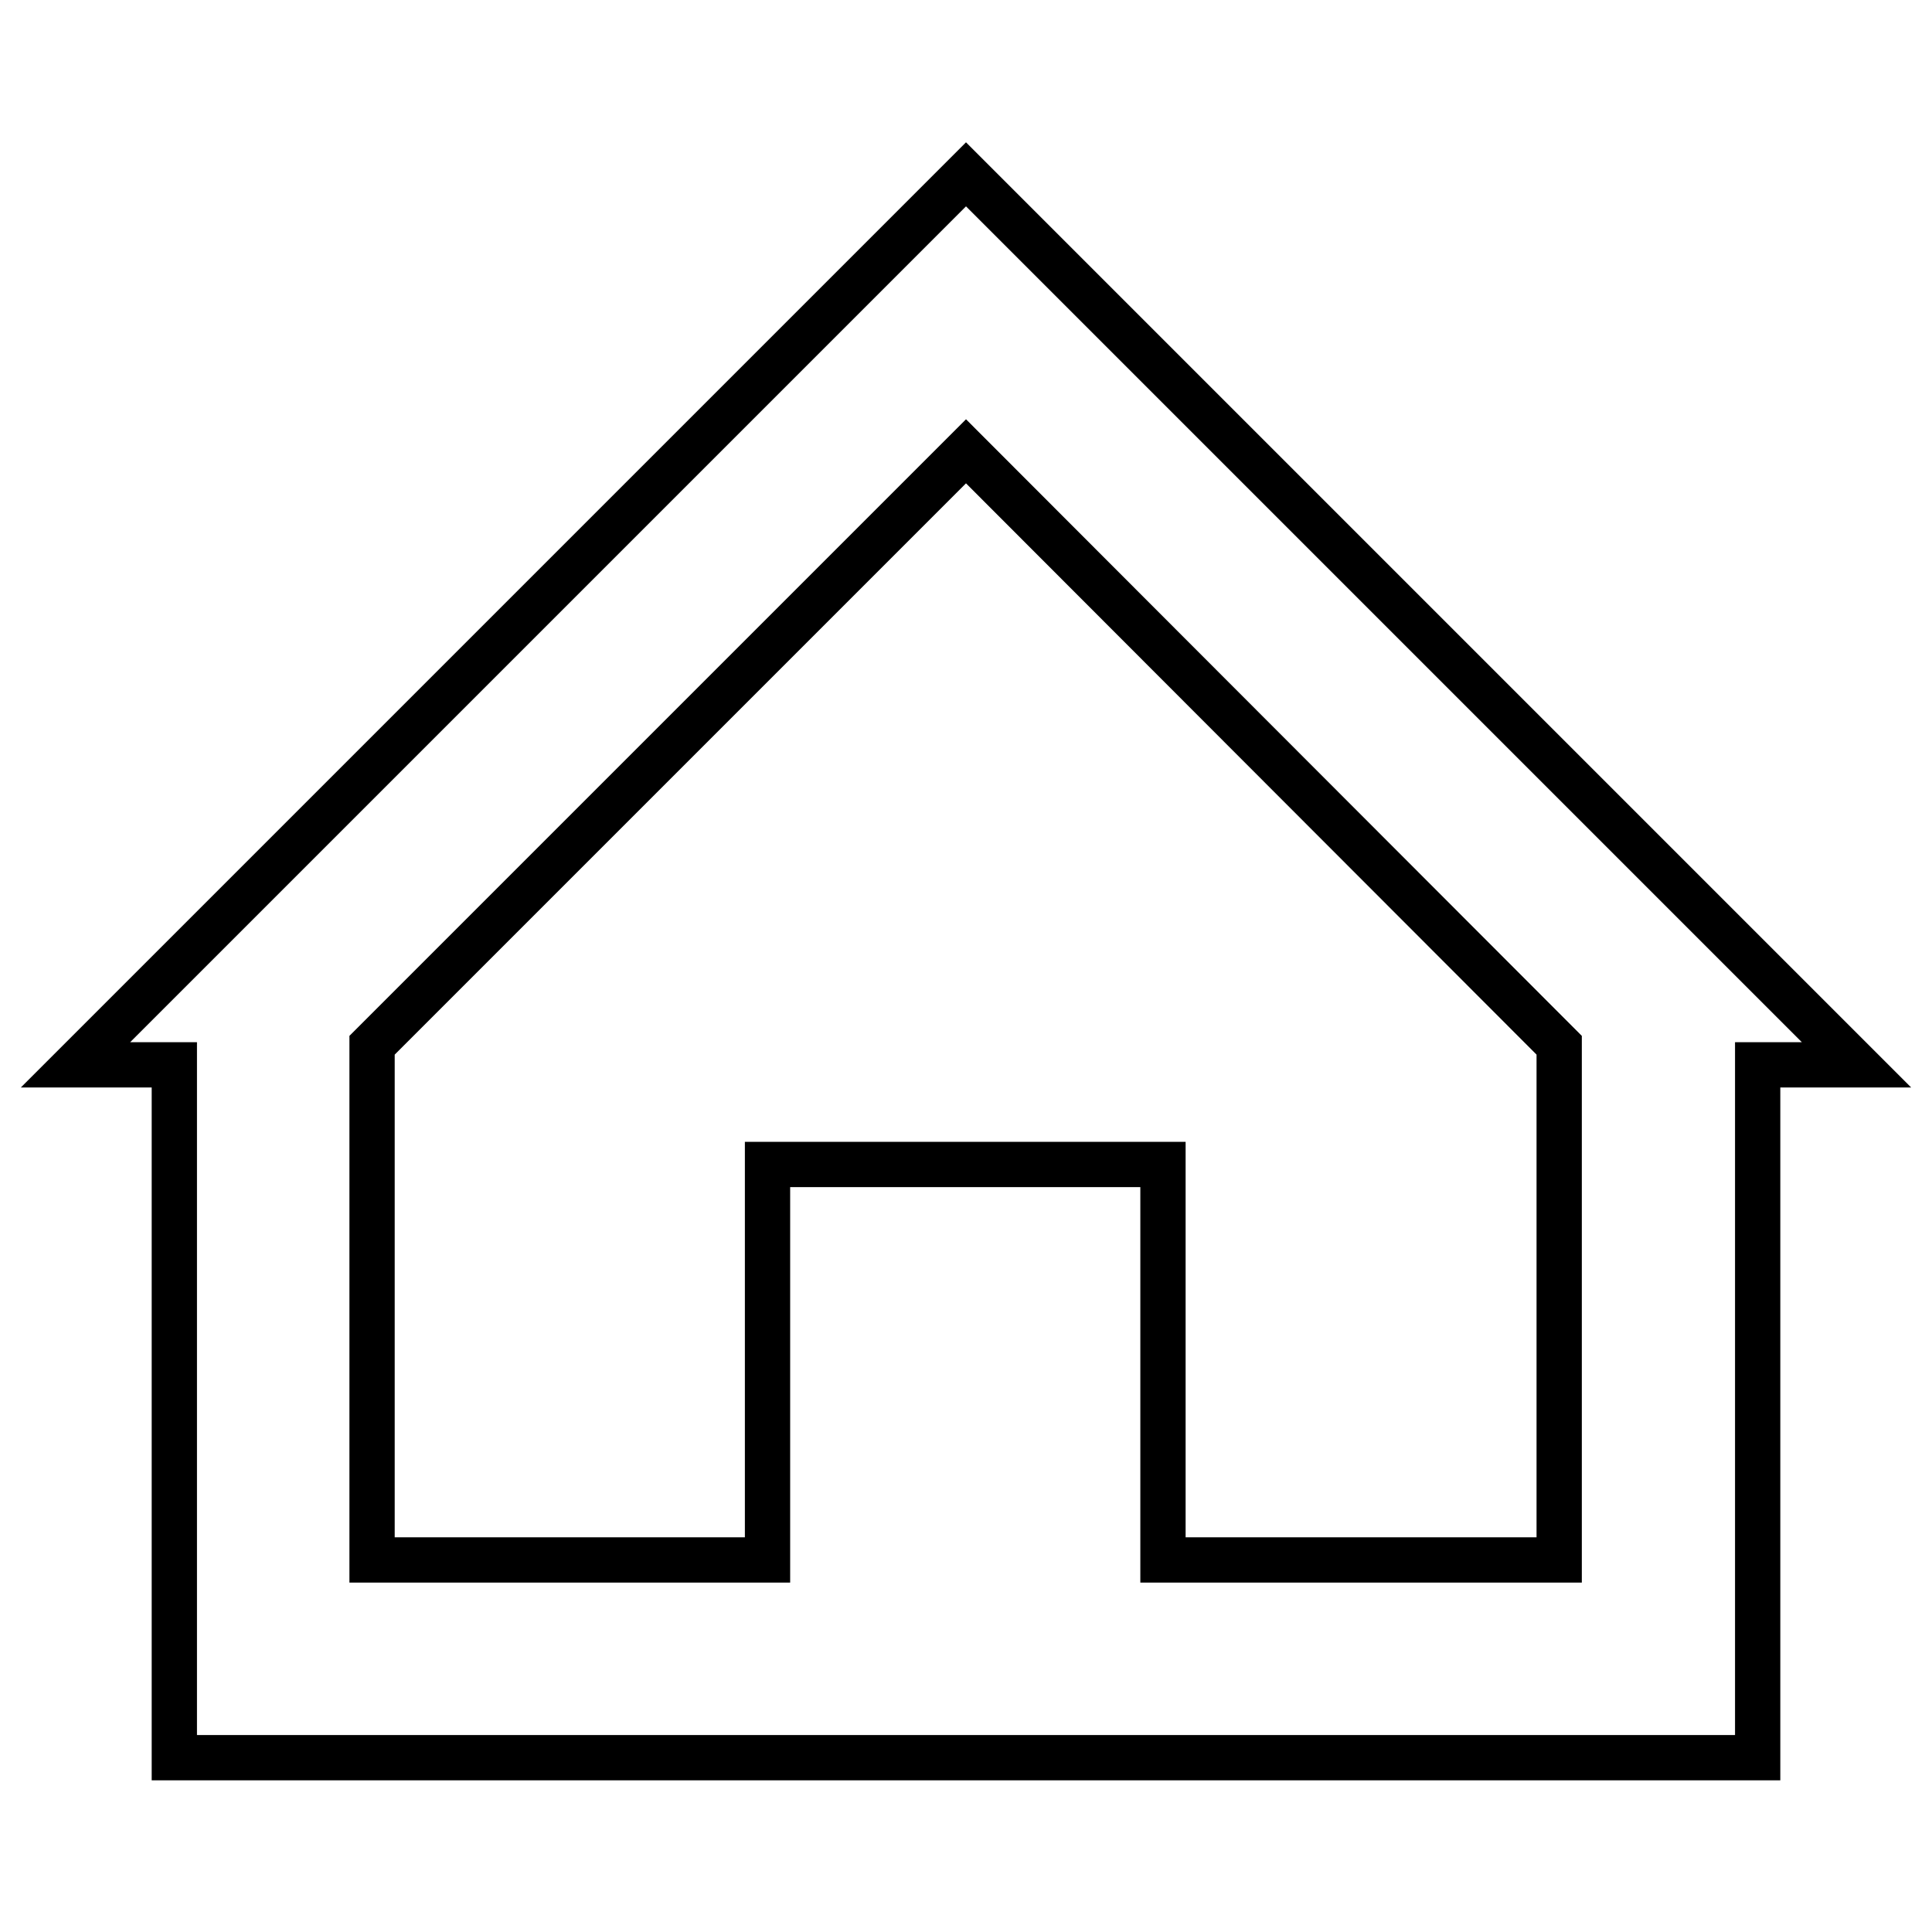 <?xml version="1.0" encoding="utf-8"?>
<!-- Svg Vector Icons : http://www.onlinewebfonts.com/icon -->
<!DOCTYPE svg PUBLIC "-//W3C//DTD SVG 1.1//EN" "http://www.w3.org/Graphics/SVG/1.1/DTD/svg11.dtd">
<svg version="1.1" xmlns="http://www.w3.org/2000/svg" xmlns:xlink="http://www.w3.org/1999/xlink" x="0px" y="0px" viewBox="0 0 256 256" enable-background="new 0 0 256 256" xml:space="preserve">
<g> <path stroke-width="6" fill-opacity="0" stroke="#000000"  d="M154.2,206.7h52.4v-68.2L128,59.8l-78.7,78.7v68.2h52.4v-52.4h52.4V206.7L154.2,206.7z M246,141.1h-13.1 v91.8H23.1v-91.8H10l118-118L246,141.1z"/></g>
</svg>